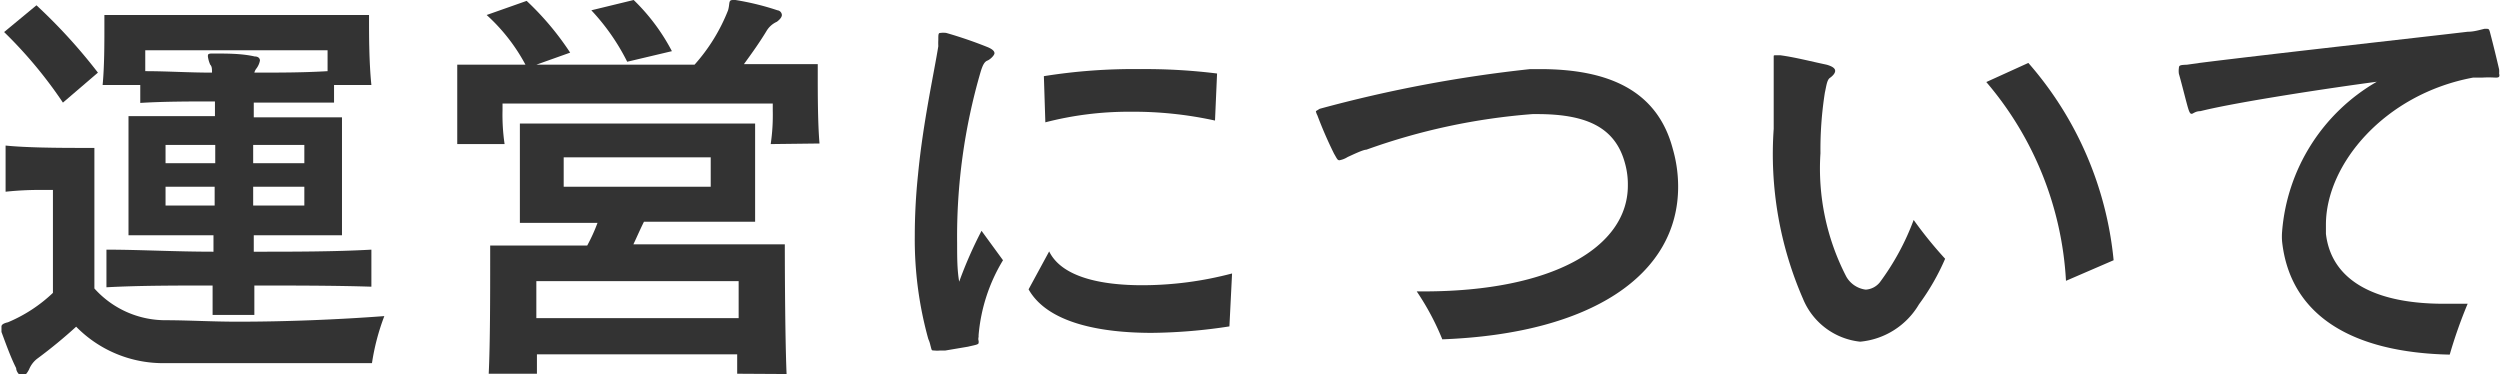 <svg viewBox="0 0 85.02 12.72" xmlns="http://www.w3.org/2000/svg"><g fill="#333" transform="translate(-.45 -.65)"><path d="m13.1 13h-2.71c-1.48 0-3.25 0-4.35 0a4.14 4.14 0 0 1 -3-1.24 16.62 16.62 0 0 1 -1.3 1.07.88.88 0 0 0 -.3.38c-.07.14-.15.23-.23.23s-.21-.14-.21-.27c-.19-.37-.38-.91-.5-1.23 0-.1 0-.15 0-.18s0-.1.22-.15a5.06 5.06 0 0 0 1.53-1v-3.5h-.32a10.92 10.92 0 0 0 -1.29.06v-1.57c.66.07 1.78.08 2.46.08h.56v4.78a3.24 3.24 0 0 0 2.41 1.08c.77 0 1.59.05 2.45.05 1.65 0 3.41-.07 5-.19a7.65 7.65 0 0 0 -.42 1.6zm-10.51-8.86a15 15 0 0 0 -2-2.4l1.1-.91a18.58 18.58 0 0 1 2.09 2.29zm6.51 6.22v1h-1.42c0-.33 0-.65 0-1-1.27 0-2.51 0-3.61.06v-1.28c1.1 0 2.35.07 3.64.07 0-.18 0-.38 0-.56h-2.89v-4.05h2.94c0-.15 0-.36 0-.5-.87 0-1.73 0-2.54.05v-.61h-1.28c.06-.62.06-1.43.06-1.92v-.46h9v.22c0 .42 0 1.39.08 2.16h-1.27v.6c-.9 0-1.84 0-2.73 0v.5h3v4.01h-3v.56c1.35 0 2.75 0 4-.07v1.26c-1.24-.04-2.63-.04-3.98-.04zm-3.71-8v.2.51c.73 0 1.48.05 2.27.05 0-.12 0-.21-.06-.27a1 1 0 0 1 -.08-.28c0-.07 0-.1.15-.1.52 0 1 0 1.44.1.13 0 .18.07.18.14a.65.65 0 0 1 -.12.27.37.37 0 0 0 -.07.14c.82 0 1.66 0 2.49-.05 0-.4 0-.71 0-.71zm2.38 3.22h-1.69v.62h1.69zm-1.69 1.42v.64h1.67v-.64zm4.72-1.42h-1.74v.62h1.74zm0 1.42h-1.74v.64h1.74z"/><path d="m26.66 5.55a6.74 6.74 0 0 0 .07-1.14v-.24h-9.19v.22a6.85 6.85 0 0 0 .07 1.16h-1.61c0-.55 0-1.44 0-2.04v-.66h2.32a6.24 6.24 0 0 0 -1.32-1.69l1.36-.48a9.69 9.69 0 0 1 1.48 1.76l-1.15.41h5.38a6.15 6.15 0 0 0 1.14-1.85c.07-.24 0-.35.17-.35h.08a9.05 9.05 0 0 1 1.43.35.17.17 0 0 1 .15.16c0 .06-.05.14-.17.23a.78.78 0 0 0 -.35.31c-.21.35-.47.72-.77 1.13h2.51v.38c0 .56 0 1.65.06 2.32zm-1.14 7.81c0-.2 0-.44 0-.66h-6.81v.66h-1.64c.05-1 .05-2.8.05-3.77v-.59h3.3a5.89 5.89 0 0 0 .35-.77h-2.64v-3.38h8v3.34h-3.78c-.13.26-.25.54-.36.77h5.15s0 3 .06 4.41zm.05-3.15h-6.88v1.26h6.88zm-.95-4.21h-5v1h5zm-2.84-3.25a7.36 7.36 0 0 0 -1.22-1.75l1.44-.35a6.81 6.81 0 0 1 1.3 1.74z"/><path d="m33.73 12.05v.06a.24.24 0 0 0 0 .13.21.21 0 0 1 0 .07c0 .06-.11.07-.36.13l-.77.13h-.18a.8.8 0 0 1 -.19 0c-.11 0-.09 0-.14-.18a1 1 0 0 0 -.07-.21 12.63 12.63 0 0 1 -.46-3.51 20.09 20.09 0 0 1 .11-2.08c.17-1.78.55-3.48.69-4.37a2 2 0 0 1 0-.21c0-.19 0-.24.07-.24a.74.74 0 0 1 .2 0 14.53 14.53 0 0 1 1.4.48c.17.07.24.14.24.21s-.14.21-.24.25-.16.15-.23.38a20 20 0 0 0 -.8 5.83c0 .47 0 .91.07 1.31a14.19 14.19 0 0 1 .76-1.73l.73 1a5.84 5.84 0 0 0 -.83 2.55zm8.53-.3a18.28 18.28 0 0 1 -2.64.22c-1.68 0-3.53-.31-4.19-1.48l.7-1.29c.43.88 1.78 1.15 3.16 1.15a12 12 0 0 0 3.06-.4zm-.49-7a12.94 12.94 0 0 0 -2.88-.3 11.32 11.32 0 0 0 -2.89.36l-.05-1.57a19.35 19.35 0 0 1 3.3-.24 19.66 19.66 0 0 1 2.59.15z"/><path d="m49.5 12.19a8.8 8.8 0 0 0 -.87-1.63h.24c4.38 0 6.94-1.5 6.94-3.6a2.65 2.65 0 0 0 -.09-.73c-.33-1.28-1.36-1.7-3-1.7h-.15a21.49 21.49 0 0 0 -5.65 1.21c-.11 0-.42.15-.64.25a.77.77 0 0 1 -.28.11c-.07 0-.09-.07-.18-.22a14.1 14.1 0 0 1 -.57-1.31.47.47 0 0 1 -.05-.14s0 0 .13-.08a45.65 45.65 0 0 1 7.16-1.35h.33c2.36 0 4 .74 4.52 2.72a4.63 4.63 0 0 1 .18 1.28c0 3-2.95 5-8.02 5.19z"/><path d="m65.71 11a2.6 2.6 0 0 1 -2 1.27 2.37 2.37 0 0 1 -1.94-1.45 12.32 12.32 0 0 1 -1-5.79c0-.6 0-1.23 0-1.89v-.56c0-.05 0-.05.07-.05h.16c.51.07 1 .2 1.57.32.21.06.29.13.29.21s-.08.17-.18.24-.12.28-.17.5a12.48 12.48 0 0 0 -.15 2.06 8 8 0 0 0 .88 4.2.89.89 0 0 0 .66.44.67.67 0 0 0 .48-.25 8.56 8.56 0 0 0 1.15-2.12 14 14 0 0 0 1.07 1.32 7.86 7.86 0 0 1 -.89 1.55zm5-.8a11.35 11.35 0 0 0 -2.71-6.76l1.43-.65a11.92 11.92 0 0 1 2.9 6.71z"/><path d="m85.32 3.29a3.73 3.73 0 0 0 -.47 0h-.3c-3 .56-5 2.94-5 5v.31c.19 1.64 1.75 2.38 4 2.38h.82a16.07 16.07 0 0 0 -.61 1.73c-3.29-.07-5.42-1.31-5.7-3.84a2.06 2.06 0 0 1 0-.35 6.47 6.47 0 0 1 3.22-5.09c-1.44.19-4.72.68-6 1-.17 0-.25.09-.29.09s-.07 0-.13-.2-.22-.85-.31-1.16a.68.68 0 0 1 0-.2c0-.1.07-.1.28-.11l.42-.06c2.39-.3 7.34-.85 9.12-1.06.21 0 .4-.06.57-.1h.06c.09 0 .1 0 .14.16.1.38.21.83.3 1.22a.88.88 0 0 1 0 .14c.03.12-.01.14-.12.14z"/></g></svg>
